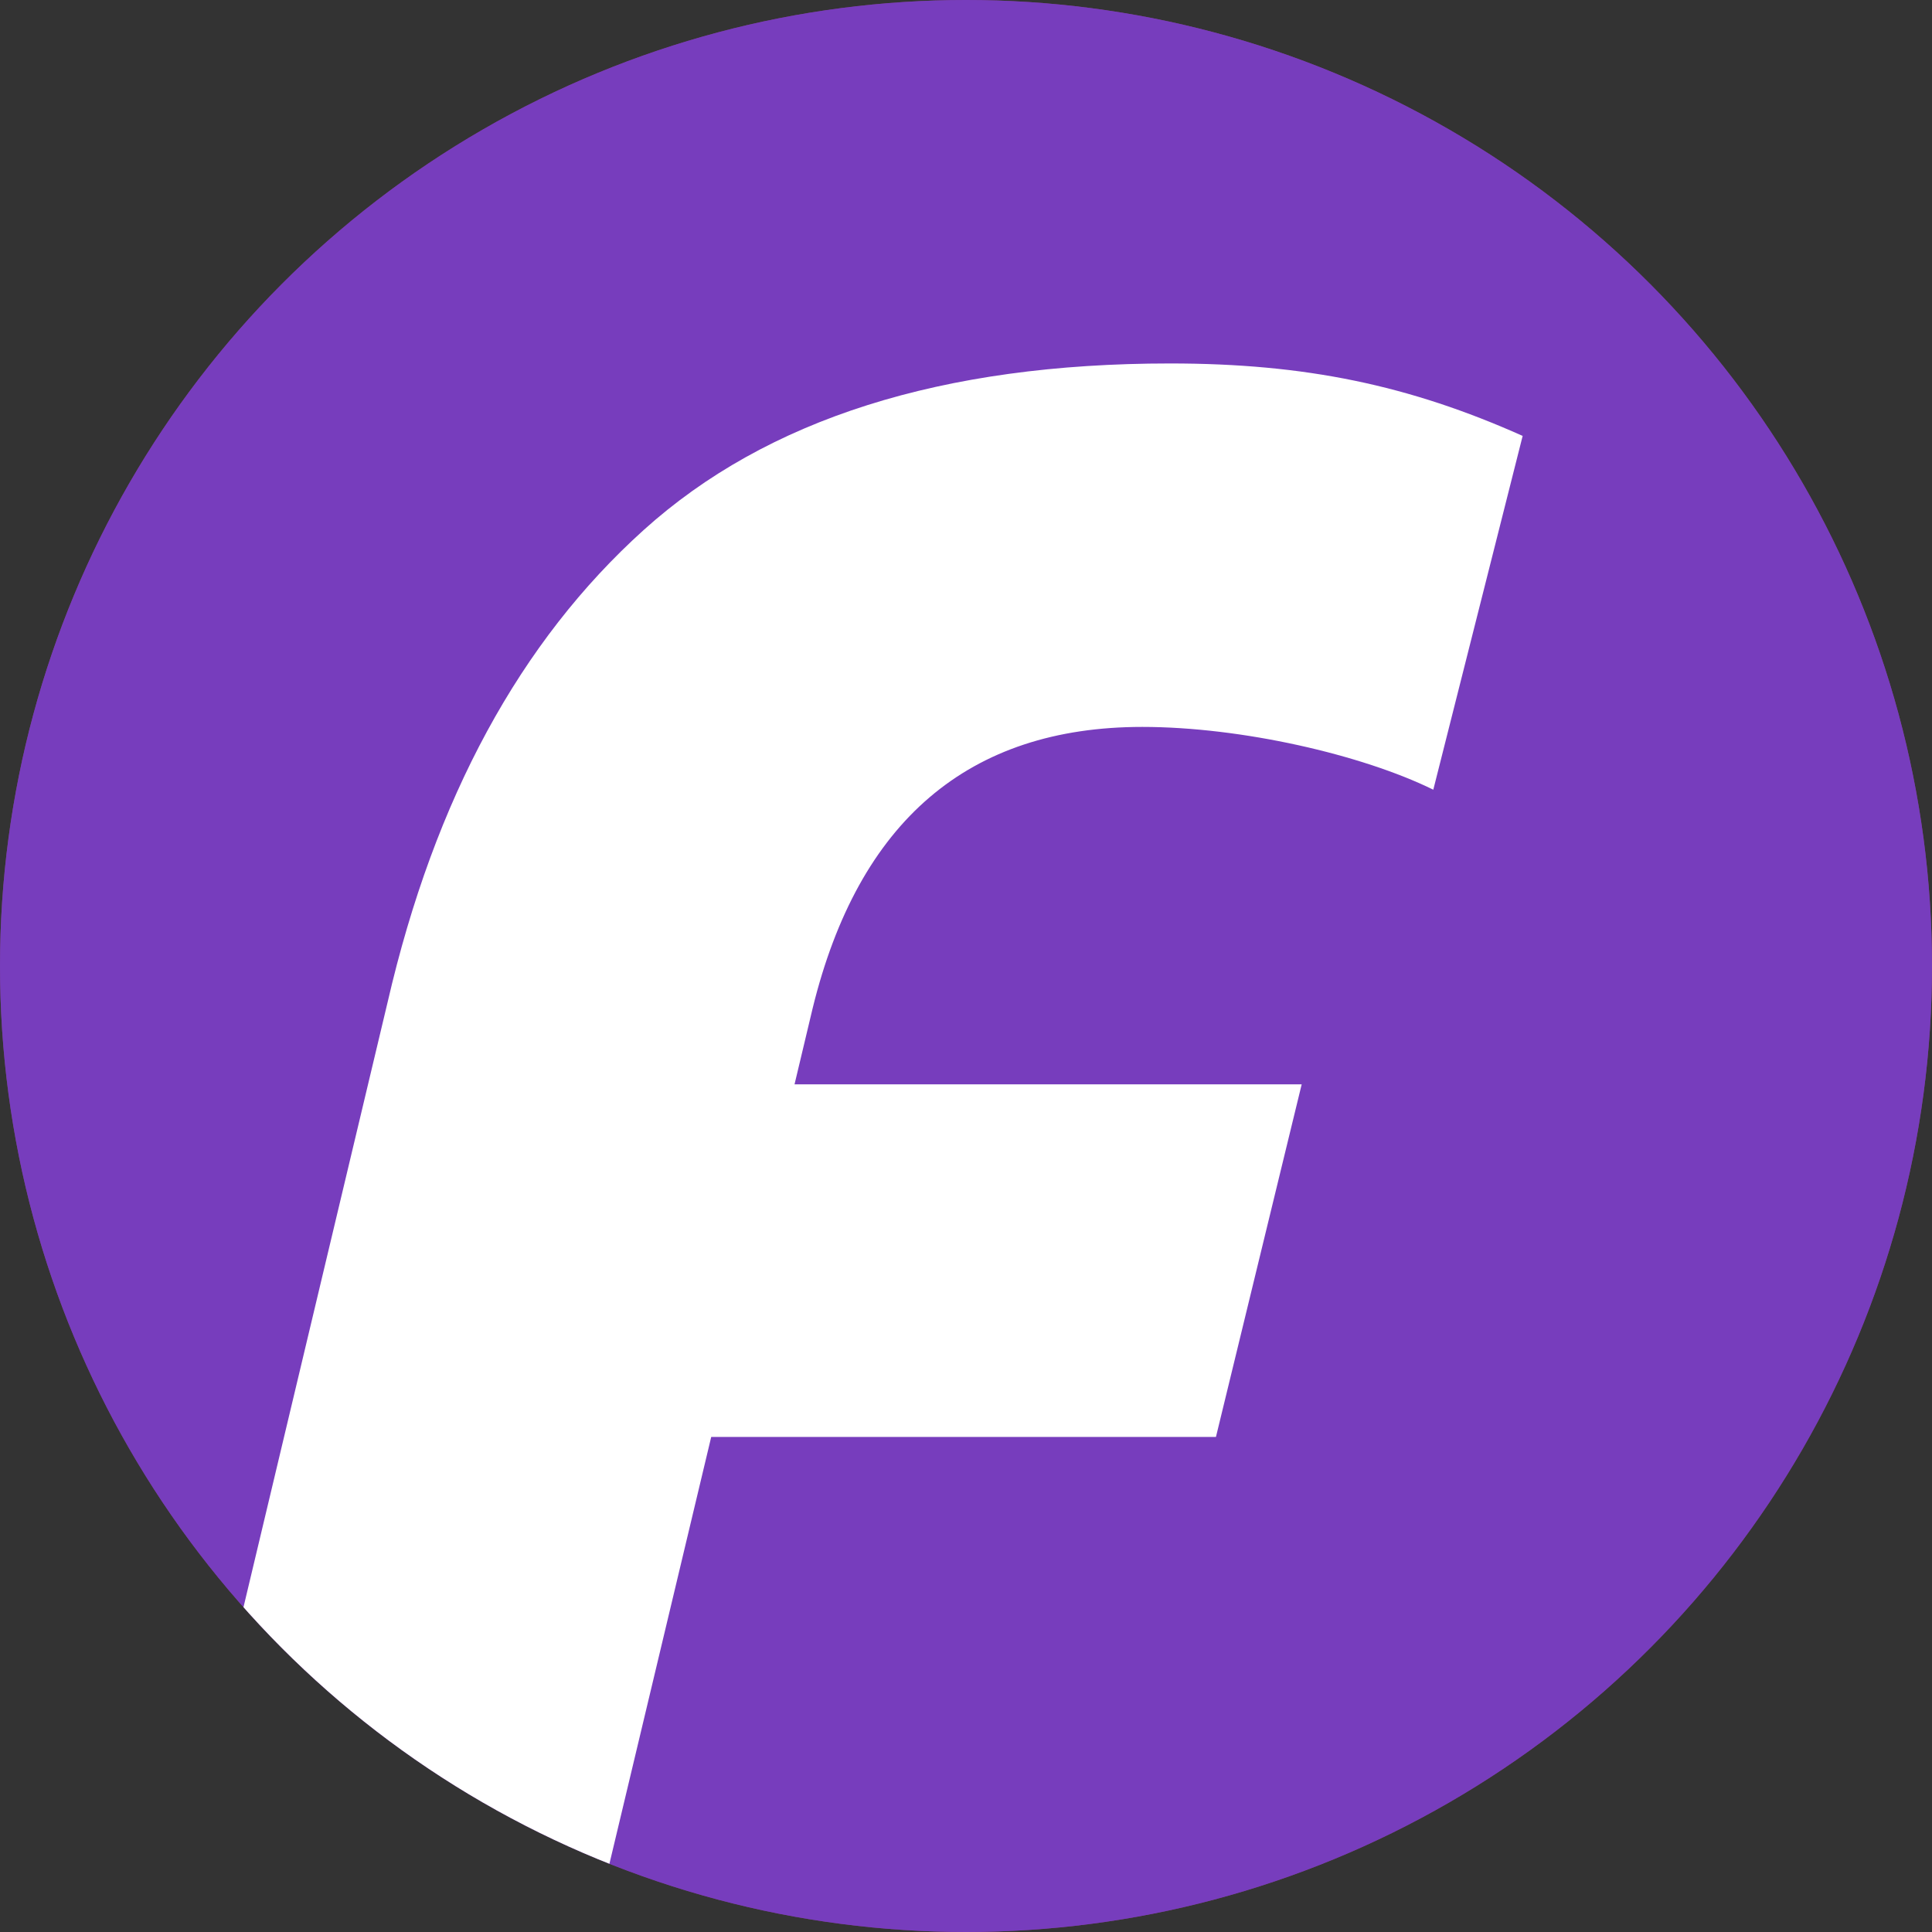 <?xml version="1.0" encoding="UTF-8"?>
<svg id="_Слой_1" data-name="Слой 1" xmlns="http://www.w3.org/2000/svg" xmlns:xlink="http://www.w3.org/1999/xlink" viewBox="0 0 16 16">
  <rect x="0" y="0" width="16" height="16" fill="#333333" stroke="none"/>
  <defs>
    <style>
      .cls-1 {
        fill: url(#_Безымянный_градиент_2);
      }

      .cls-1, .cls-2, .cls-3, .cls-4 {
        stroke-width: 0px;
      }

      .cls-2 {
        fill: none;
      }

      .cls-5 {
        clip-path: url(#clippath-1);
      }

      .cls-3 {
        fill: #fff;
      }

      .cls-6 {
        clip-path: url(#clippath);
      }

      .cls-4 {
        fill: #773dbd;
      }
    </style>
    <clipPath id="clippath">
      <circle class="cls-2" cx="8" cy="8" r="8"/>
    </clipPath>
    <clipPath id="clippath-1">
      <rect class="cls-2" width="16" height="16"/>
    </clipPath>
    <linearGradient id="_Безымянный_градиент_2" data-name="Безымянный градиент 2" x1="-416.5" y1="575.65" x2="-416.49" y2="575.65" gradientTransform="translate(357158.51 493632.29) scale(857.51 -857.51)" gradientUnits="userSpaceOnUse">
      <stop offset="0" stop-color="#c5183c"/>
      <stop offset="1" stop-color="#4d529e"/>
    </linearGradient>
  </defs>
  <g class="cls-6">
    <g class="cls-5">
      <rect class="cls-1" width="16" height="16"/>
      <rect class="cls-4" width="16" height="16"/>
    </g>
    <path class="cls-3" d="m-2.57,25.58c1.14-1.06,2.08-2.75,2.81-5.07.2-.64.37-1.25.49-1.8l2.48-10.41c.39-1.69,1.1-2.99,2.12-3.91,1.02-.92,2.47-1.38,4.36-1.38,1.12,0,1.98.18,2.92.6l-.74,2.93c-.59-.29-1.59-.52-2.41-.52-1.44,0-2.35.78-2.73,2.33l-.15.63h4.2l-.71,2.92h-4.18l-1.45,6.08c-1,4.19-2.27,6.88-3.82,8.06l-3.18-.45Z"/>
  </g>
</svg>